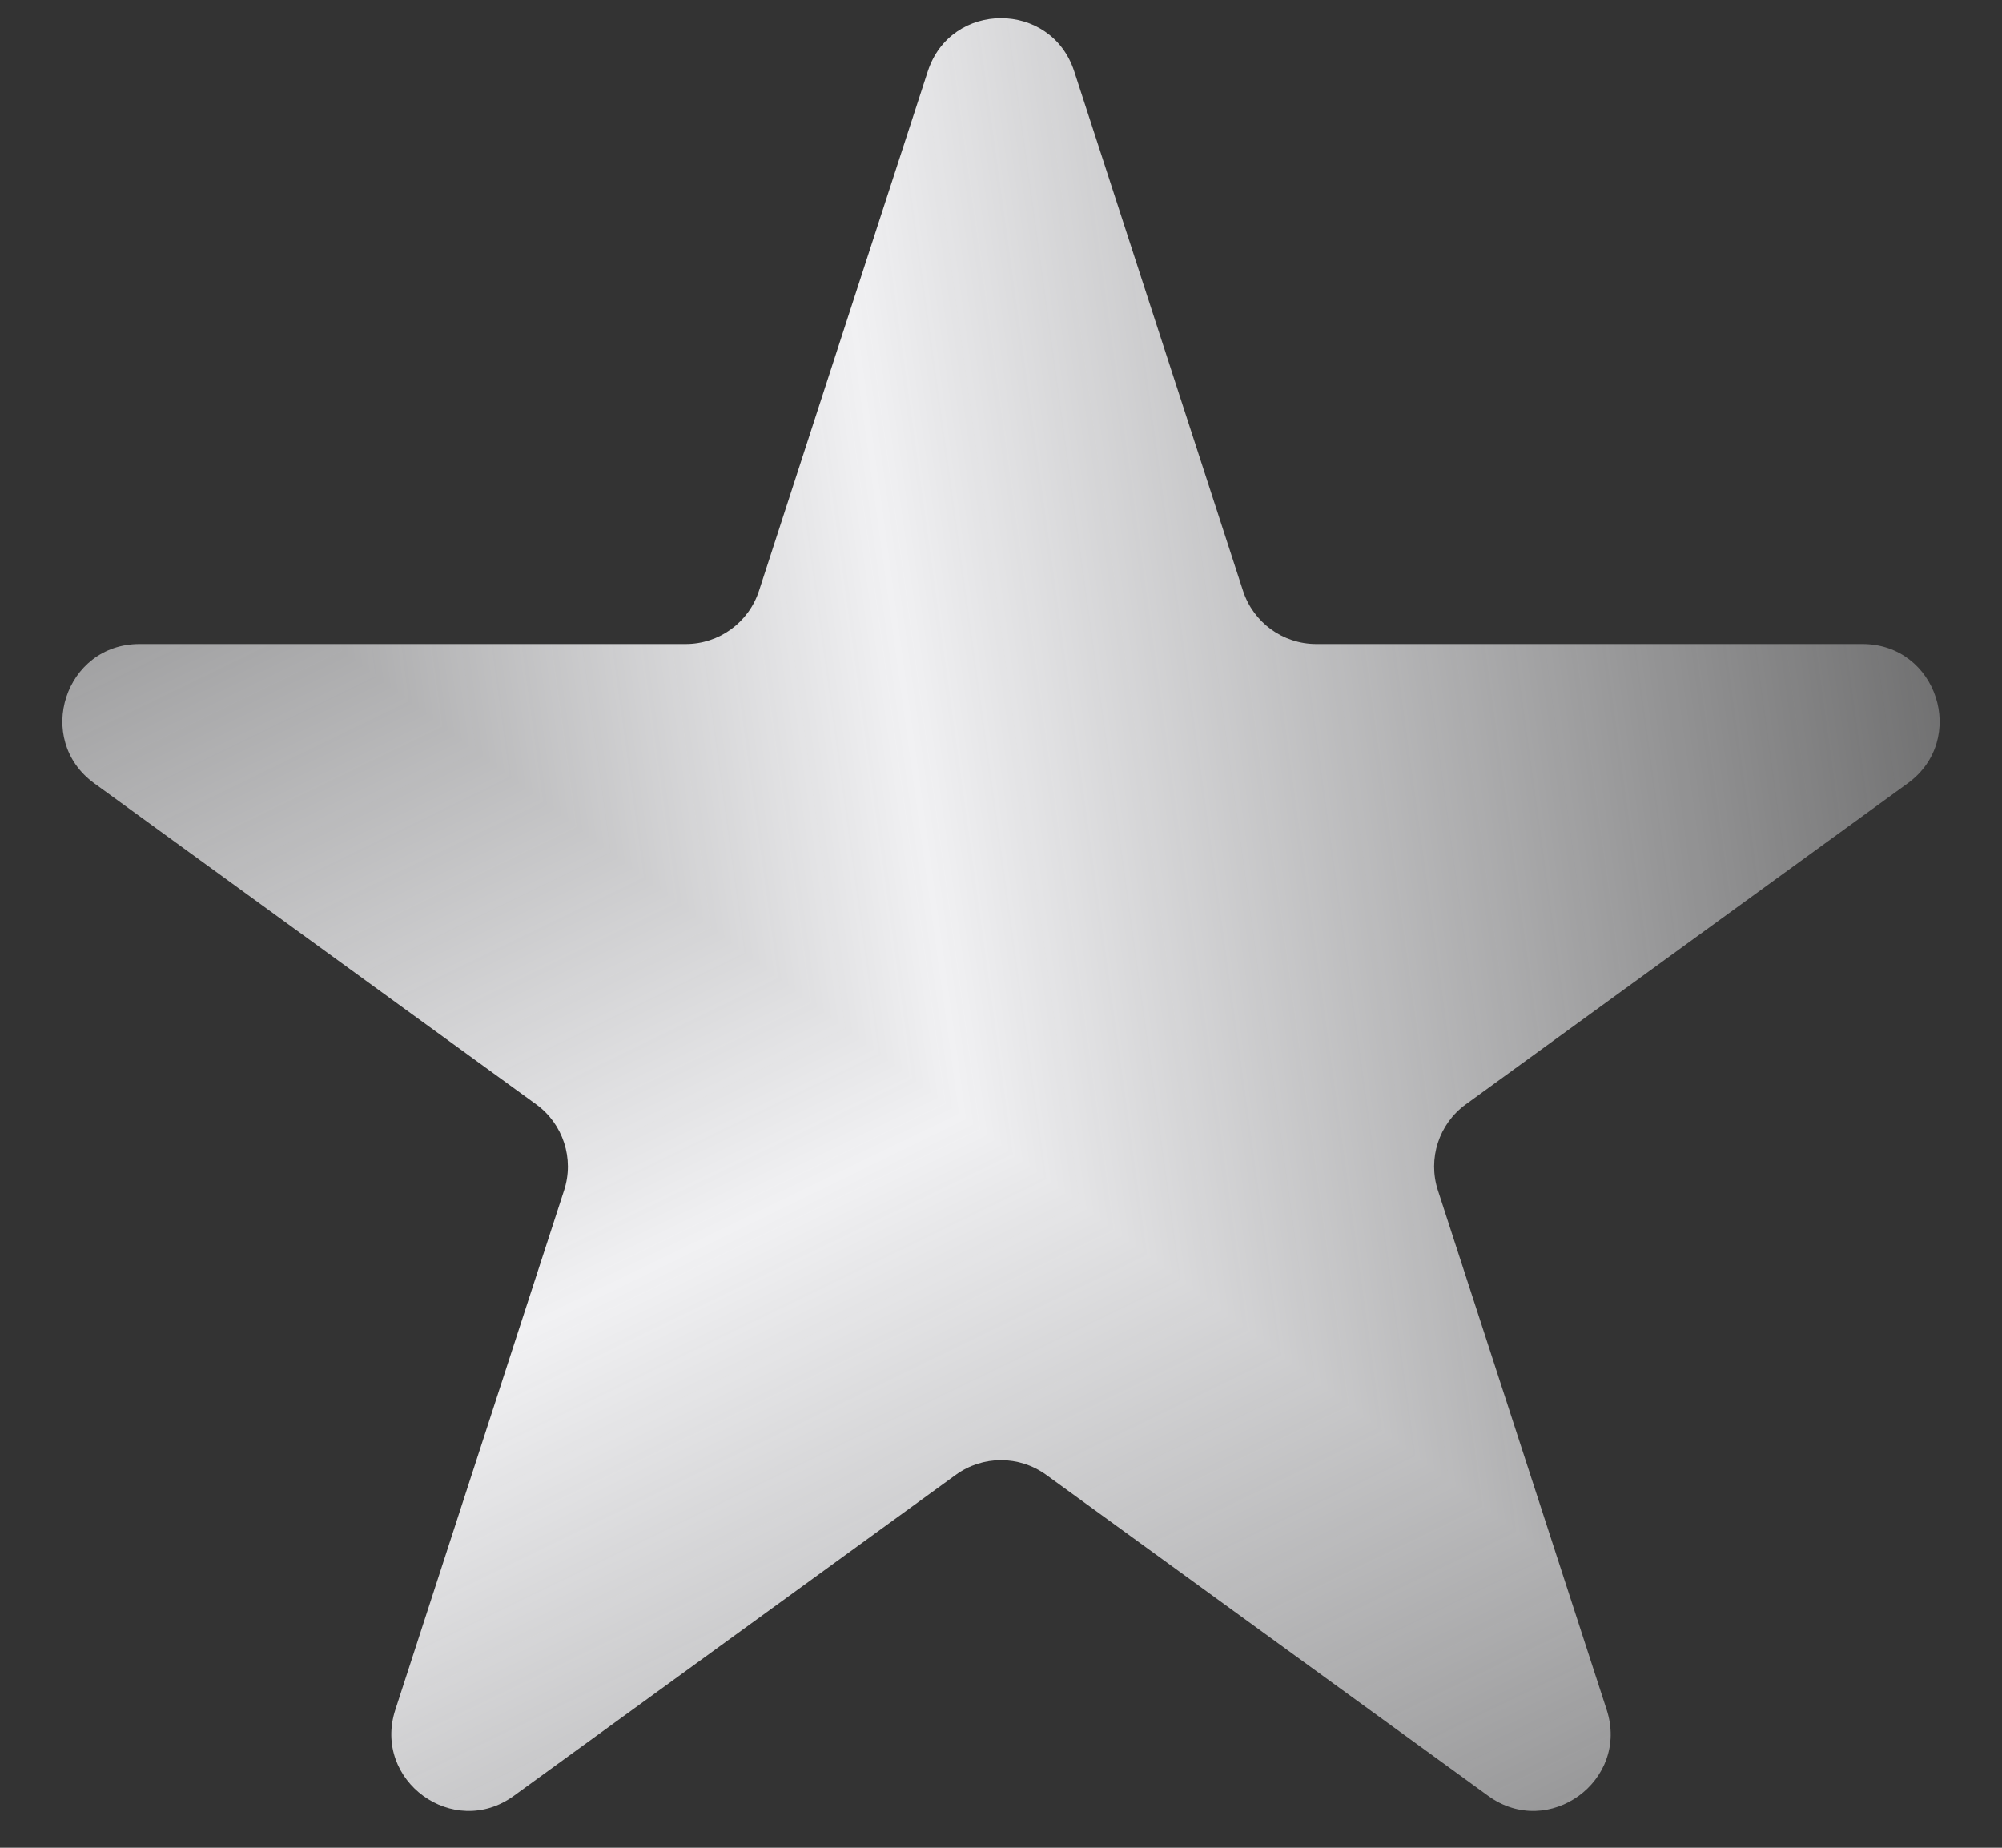 <svg width="26" height="24" viewBox="0 0 26 24" fill="none" xmlns="http://www.w3.org/2000/svg">
<rect x="0" y="0" width="26" height="24" fill="#333333" stroke="none"/>
<g clip-path="url(#paint0_diamond_77_200_clip_path)" data-figma-skip-parse="true"><g transform="matrix(0.044 0.033 -0.03 0.069 -9.5 -2)"><rect x="0" y="0" width="891.468" height="322.698" fill="url(#paint0_diamond_77_200)" opacity="1" shape-rendering="crispEdges"/><rect x="0" y="0" width="891.468" height="322.698" transform="scale(1 -1)" fill="url(#paint0_diamond_77_200)" opacity="1" shape-rendering="crispEdges"/><rect x="0" y="0" width="891.468" height="322.698" transform="scale(-1 1)" fill="url(#paint0_diamond_77_200)" opacity="1" shape-rendering="crispEdges"/><rect x="0" y="0" width="891.468" height="322.698" transform="scale(-1)" fill="url(#paint0_diamond_77_200)" opacity="1" shape-rendering="crispEdges"/></g></g><path d="M12.049 0.927C12.348 0.006 13.652 0.006 13.951 0.927L16.143 7.674C16.277 8.086 16.661 8.365 17.094 8.365H24.188C25.157 8.365 25.56 9.604 24.776 10.174L19.037 14.344C18.686 14.598 18.54 15.05 18.674 15.461L20.866 22.208C21.165 23.13 20.111 23.896 19.327 23.326L13.588 19.157C13.237 18.902 12.763 18.902 12.412 19.157L6.673 23.326C5.889 23.896 4.835 23.13 5.134 22.208L7.326 15.461C7.46 15.05 7.314 14.598 6.963 14.344L1.224 10.174C0.44 9.604 0.843 8.365 1.812 8.365H8.906C9.339 8.365 9.723 8.086 9.857 7.674L12.049 0.927Z" data-figma-gradient-fill="{&#34;type&#34;:&#34;GRADIENT_DIAMOND&#34;,&#34;stops&#34;:[{&#34;color&#34;:{&#34;r&#34;:0.94509804248809814,&#34;g&#34;:0.94509804248809814,&#34;b&#34;:0.95294117927551270,&#34;a&#34;:0.0099999997764825821},&#34;position&#34;:0.0},{&#34;color&#34;:{&#34;r&#34;:0.94509804248809814,&#34;g&#34;:0.94509804248809814,&#34;b&#34;:0.95294117927551270,&#34;a&#34;:1.0},&#34;position&#34;:0.50},{&#34;color&#34;:{&#34;r&#34;:0.94509804248809814,&#34;g&#34;:0.94509804248809814,&#34;b&#34;:0.95294117927551270,&#34;a&#34;:0.0099999997764825821},&#34;position&#34;:1.0}],&#34;stopsVar&#34;:[{&#34;color&#34;:{&#34;r&#34;:0.94509804248809814,&#34;g&#34;:0.94509804248809814,&#34;b&#34;:0.95294117927551270,&#34;a&#34;:0.0099999997764825821},&#34;position&#34;:0.0},{&#34;color&#34;:{&#34;r&#34;:0.94509804248809814,&#34;g&#34;:0.94509804248809814,&#34;b&#34;:0.95294117927551270,&#34;a&#34;:1.0},&#34;position&#34;:0.50},{&#34;color&#34;:{&#34;r&#34;:0.94509804248809814,&#34;g&#34;:0.94509804248809814,&#34;b&#34;:0.95294117927551270,&#34;a&#34;:0.0099999997764825821},&#34;position&#34;:1.0}],&#34;transform&#34;:{&#34;m00&#34;:88.235298156738281,&#34;m01&#34;:-60.398551940917969,&#34;m02&#34;:-23.418375015258789,&#34;m10&#34;:65.294120788574219,&#34;m11&#34;:138.07630920410156,&#34;m12&#34;:-103.68521881103516},&#34;opacity&#34;:1.0,&#34;blendMode&#34;:&#34;NORMAL&#34;,&#34;visible&#34;:true}"/>
<defs>
<clipPath id="paint0_diamond_77_200_clip_path"><path d="M12.049 0.927C12.348 0.006 13.652 0.006 13.951 0.927L16.143 7.674C16.277 8.086 16.661 8.365 17.094 8.365H24.188C25.157 8.365 25.56 9.604 24.776 10.174L19.037 14.344C18.686 14.598 18.54 15.05 18.674 15.461L20.866 22.208C21.165 23.13 20.111 23.896 19.327 23.326L13.588 19.157C13.237 18.902 12.763 18.902 12.412 19.157L6.673 23.326C5.889 23.896 4.835 23.13 5.134 22.208L7.326 15.461C7.46 15.05 7.314 14.598 6.963 14.344L1.224 10.174C0.44 9.604 0.843 8.365 1.812 8.365H8.906C9.339 8.365 9.723 8.086 9.857 7.674L12.049 0.927Z"/></clipPath><linearGradient id="paint0_diamond_77_200" x1="0" y1="0" x2="500" y2="500" gradientUnits="userSpaceOnUse">
<stop stop-color="#F1F1F3" stop-opacity="0.01"/>
<stop offset="0.5" stop-color="#F1F1F3"/>
<stop offset="1" stop-color="#F1F1F3" stop-opacity="0.01"/>
</linearGradient>
</defs>
</svg>
